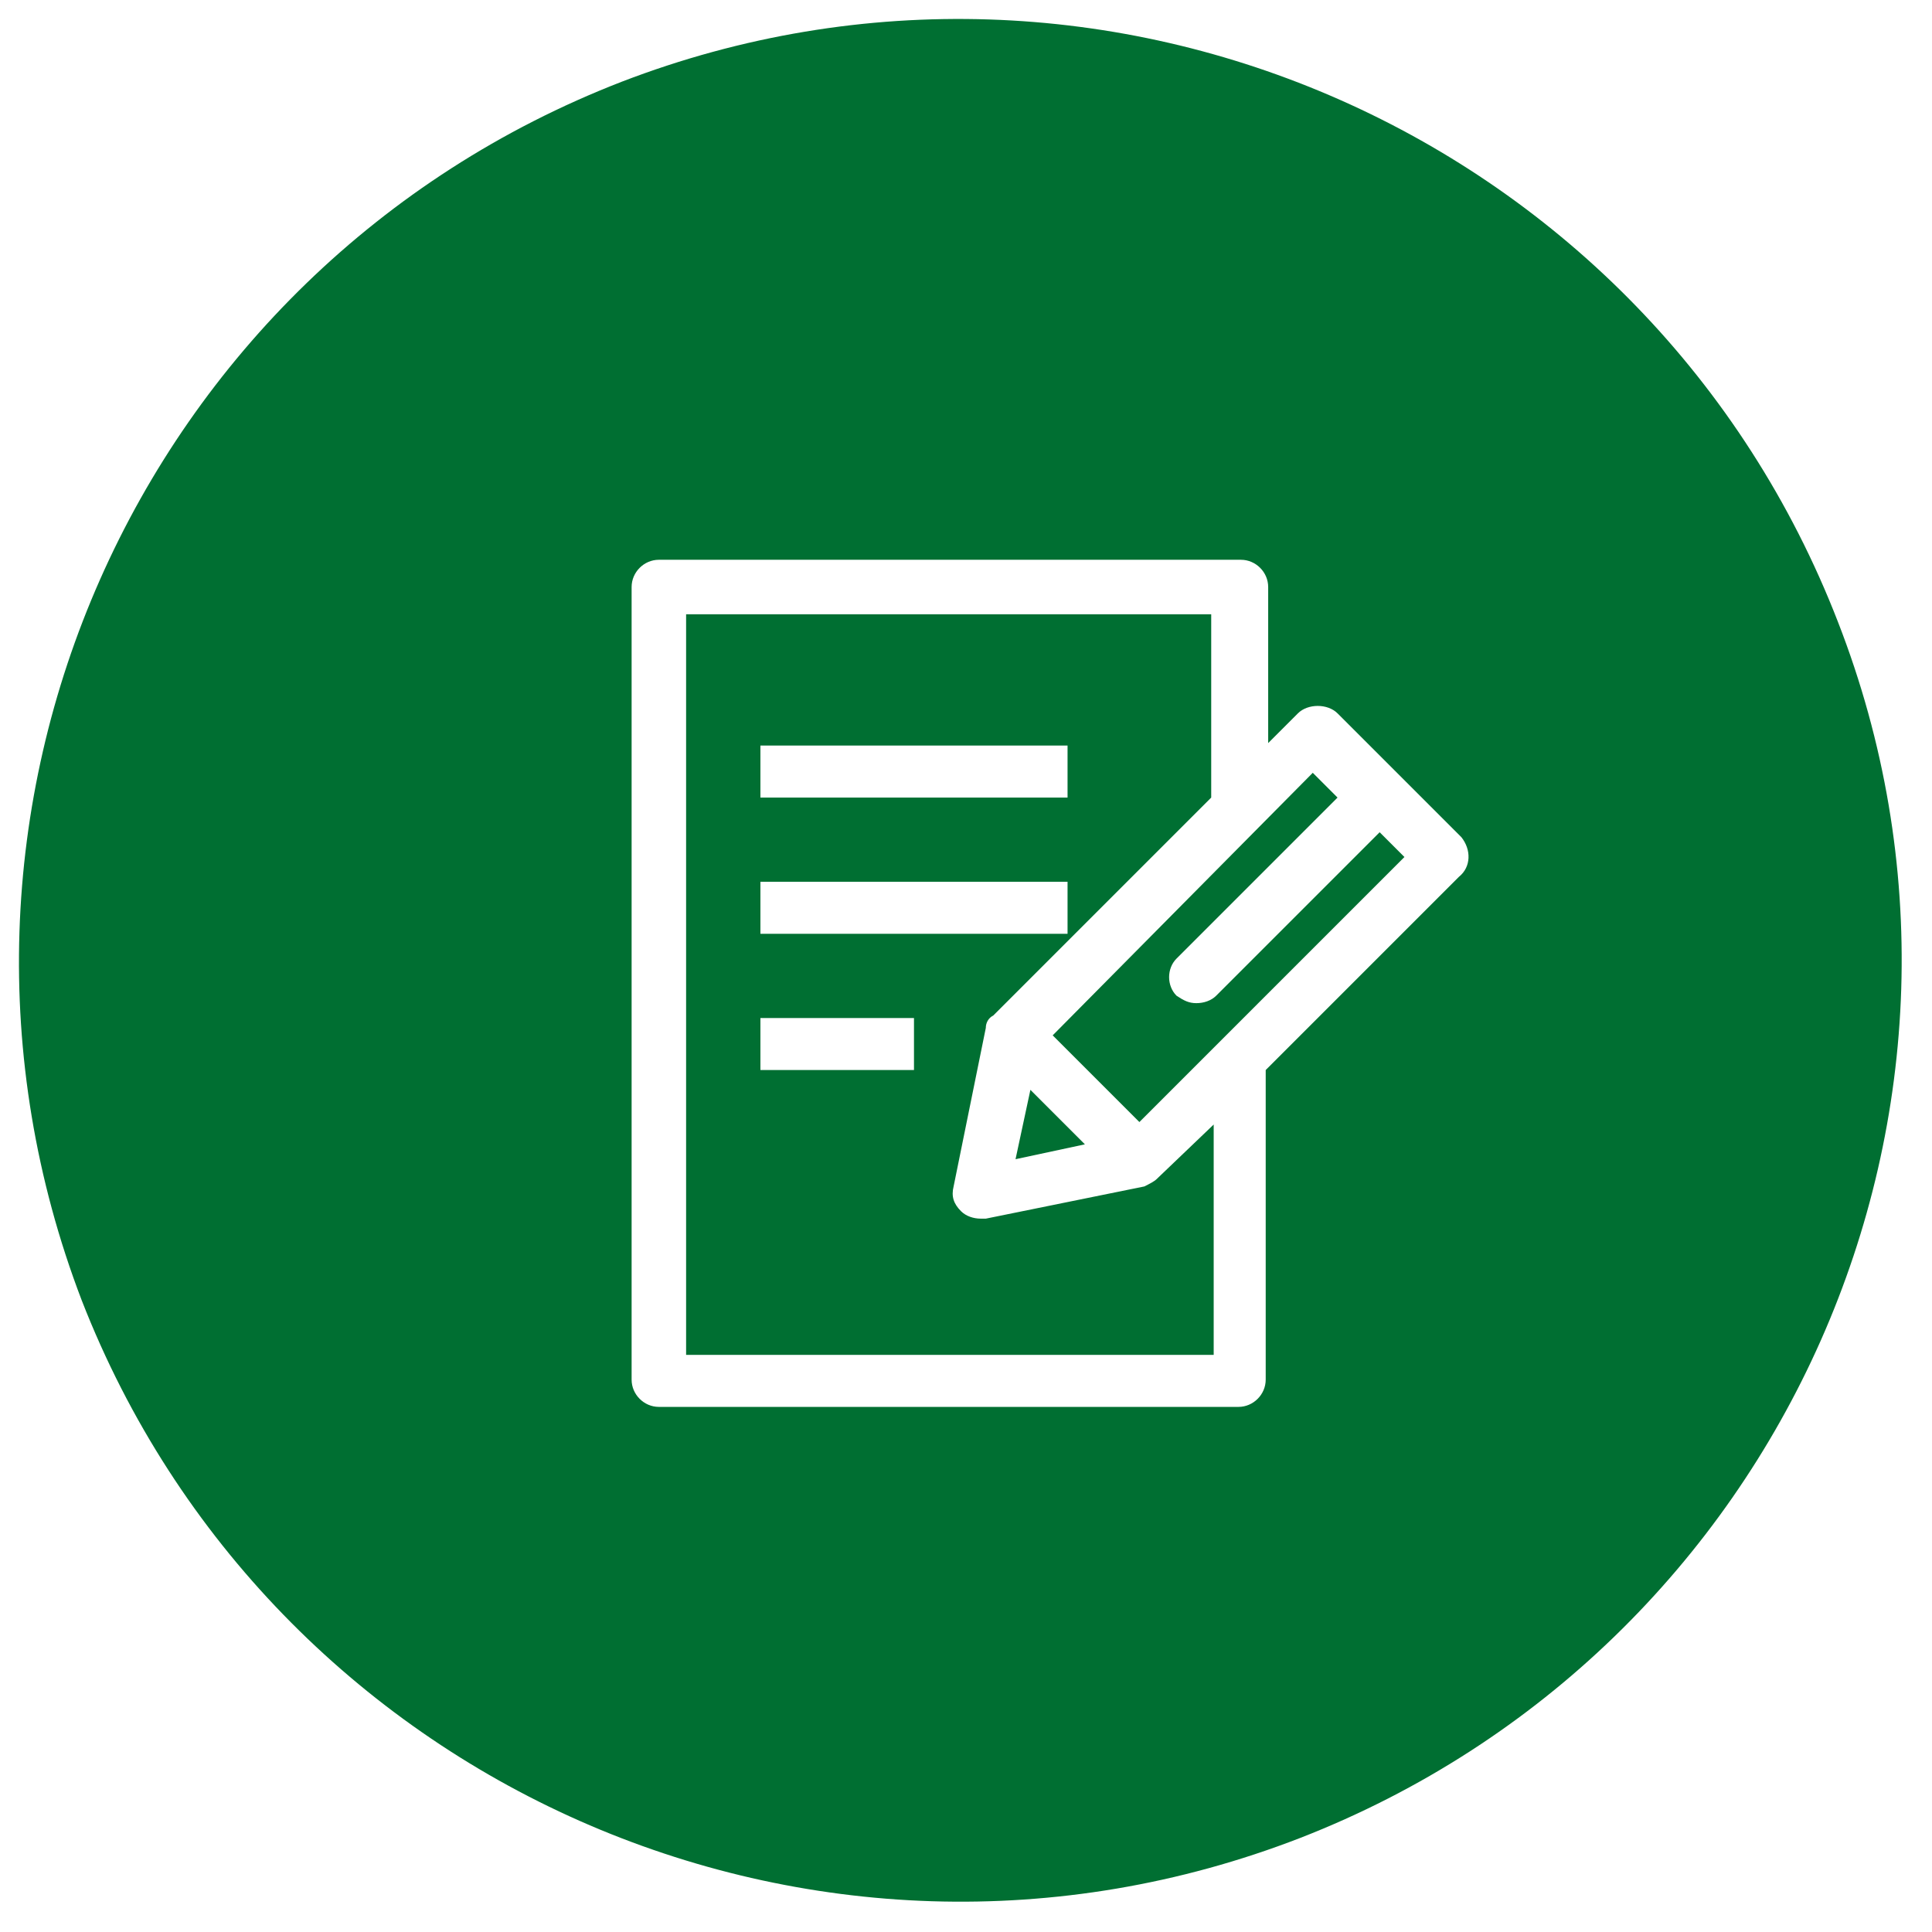 <svg id="Livello_1" xmlns="http://www.w3.org/2000/svg" viewBox="0 0 78 78">
  <style>
    .st0{fill:#006f32}
  </style>
  <path class="st0" d="M49.1 40.2c-.2.2-.5.3-.8.3s-.5-.1-.8-.3c-.4-.4-.4-1.1 0-1.5l6.5-6.5-1-1-10.5 10.6 3.5 3.5 10.7-10.7-1-1-6.6 6.6zM41.6 44l-.6 2.8 2.8-.6z"/>
  <path class="st0" d="M74.2 25.1C66.6 5.5 44.6-4.2 25.1 3.3 5.5 10.9-4.2 32.9 3.3 52.5 10.9 72 32.9 81.8 52.5 74.2 72 66.6 81.8 44.6 74.2 25.1zM58.9 35.4l-7.8 7.8v12.5c0 .6-.5 1.1-1.1 1.1H26.6c-.6 0-1.1-.5-1.1-1.1v-32c0-.6.5-1.1 1.1-1.1h23.5c.6 0 1.1.5 1.1 1.1V30l1.2-1.2c.2-.2.5-.3.8-.3.3 0 .6.1.8.3l2.5 2.5 2.5 2.5c.4.5.4 1.2-.1 1.6z"/>
  <path class="st0" d="M46.7 47.6c-.1.1-.3.2-.5.3l-6.4 1.3h-.2c-.3 0-.6-.1-.8-.3-.3-.3-.4-.6-.3-1l1.3-6.4c0-.2.1-.4.3-.5l8.8-8.8v-7.4H27.7v29.9H49v-9.3l-2.3 2.2zm-16-17.5h12.4v2.1H30.7v-2.1zm0 5.5h12.4v2.1H30.7v-2.1zm6.2 7.6h-6.2v-2.1h6.2v2.1z"/>
</svg>
